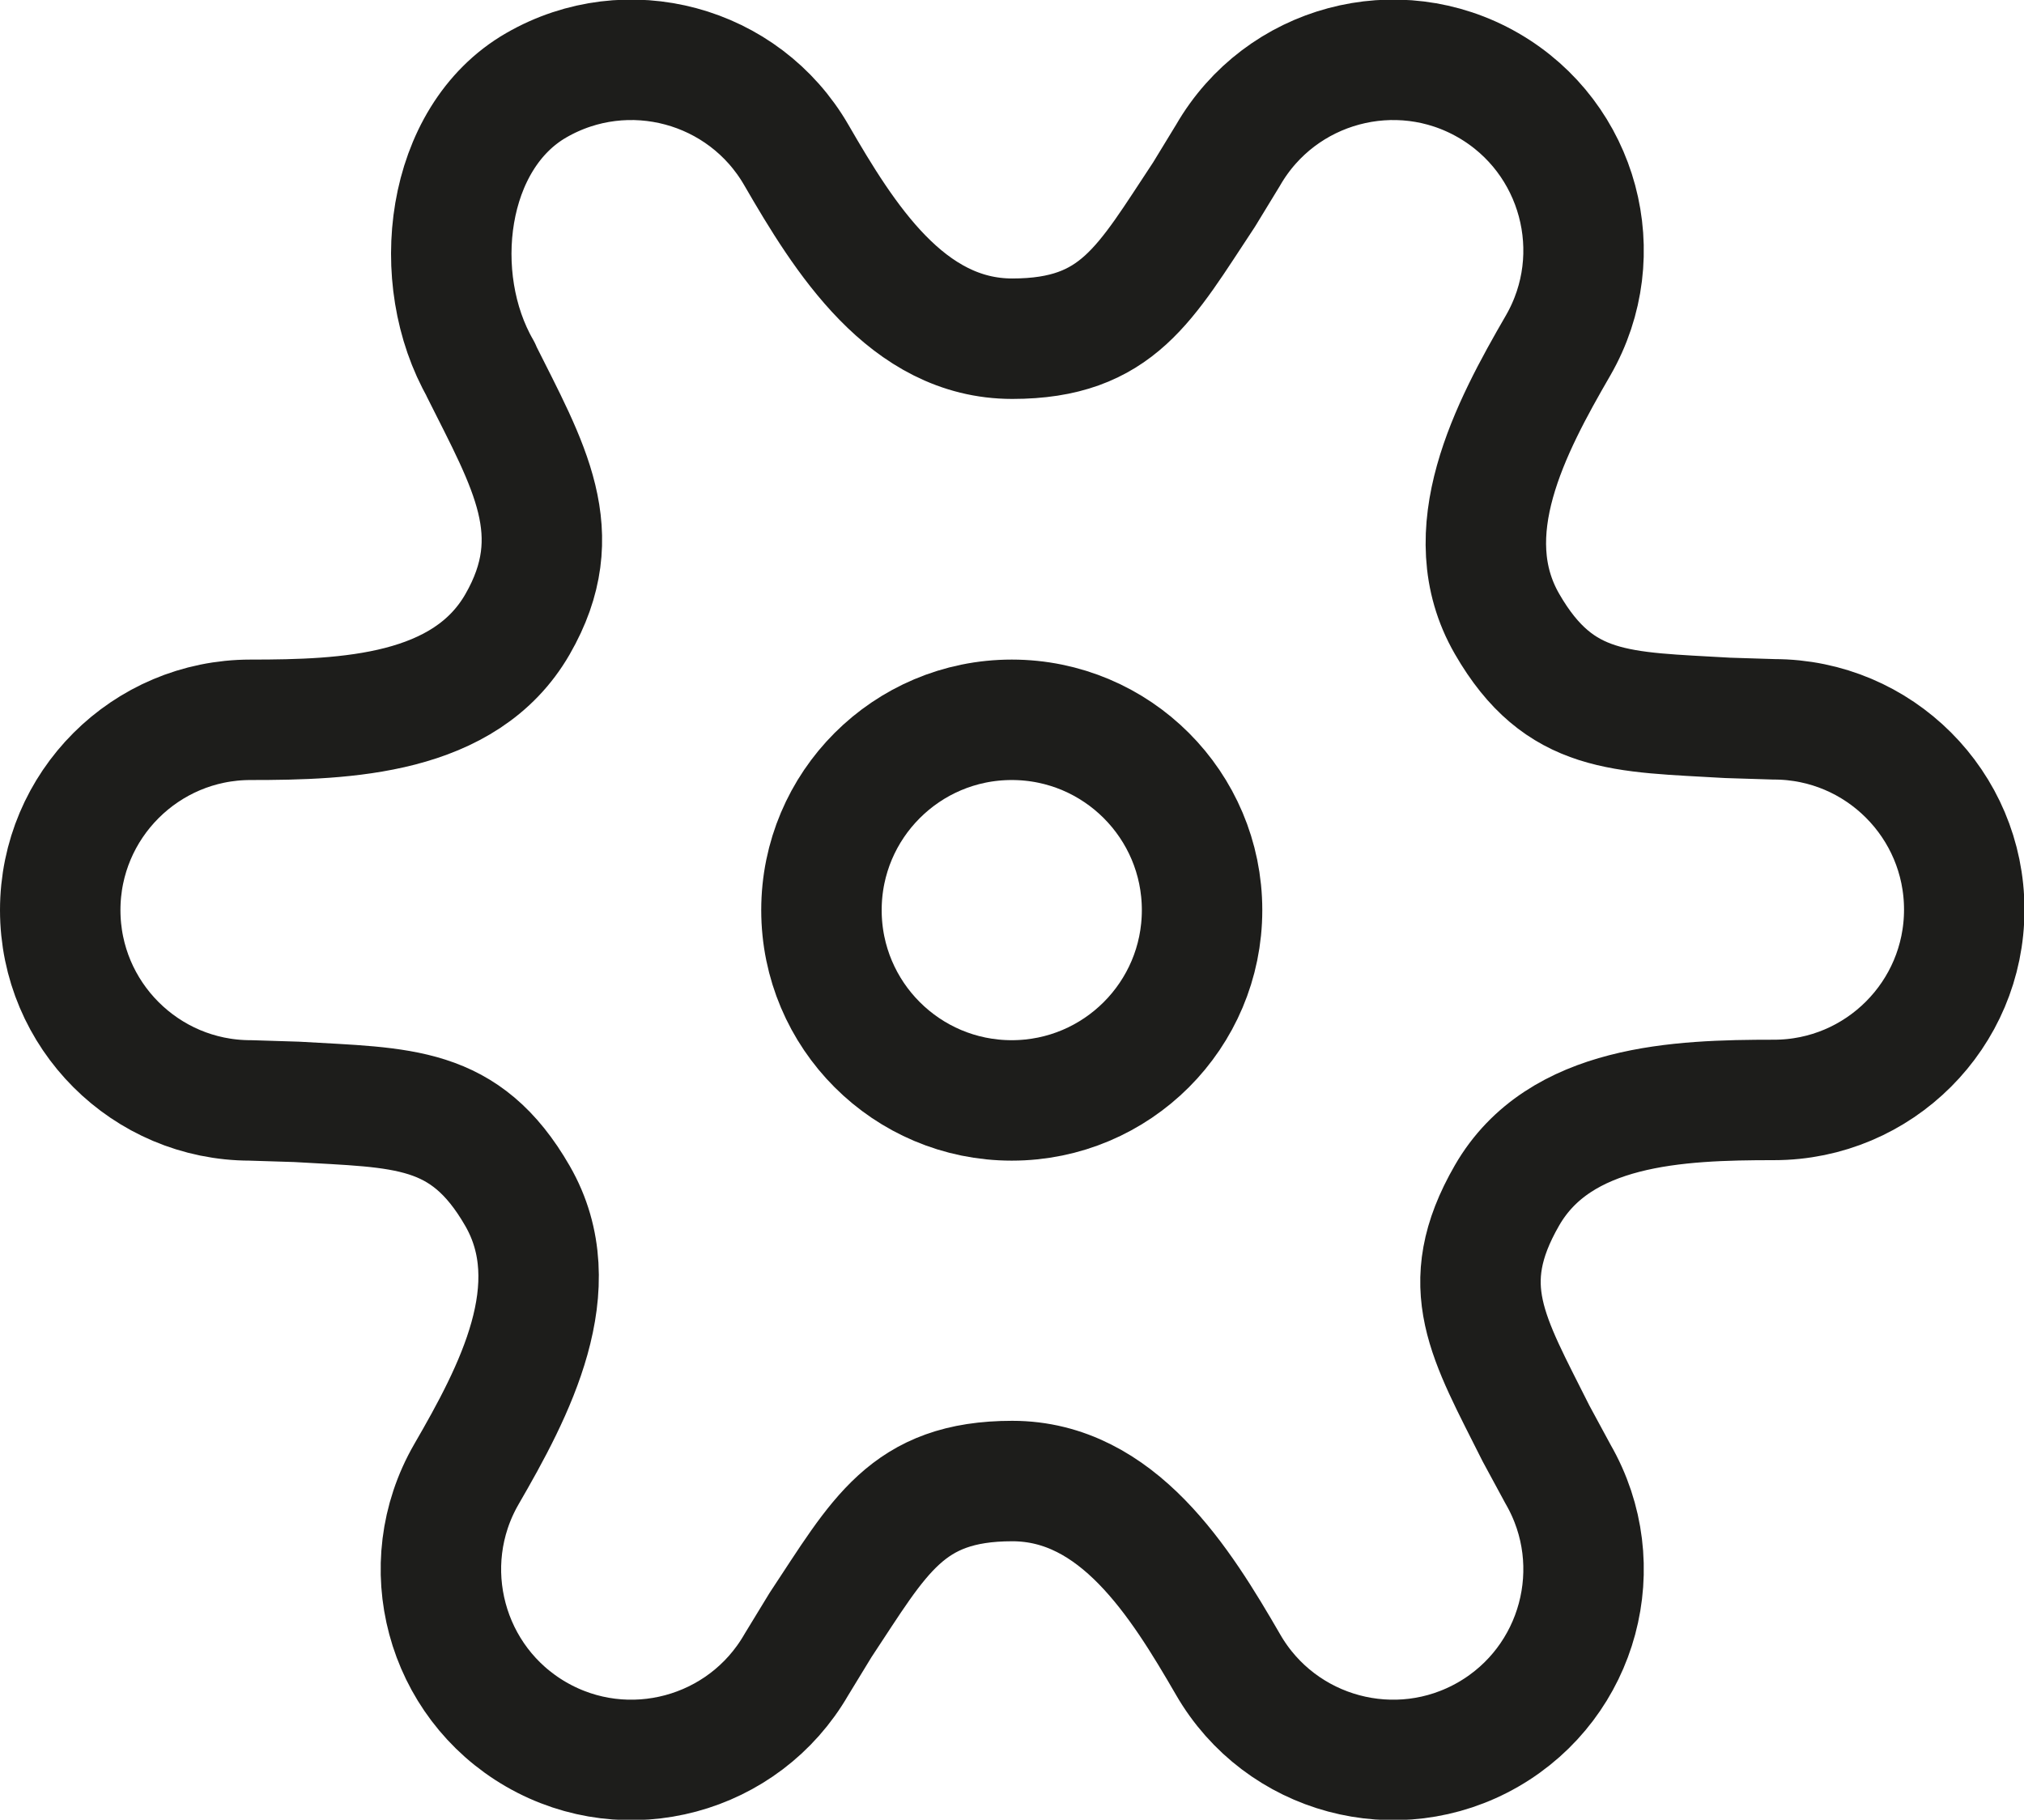<?xml version="1.0" encoding="UTF-8"?>
<svg id="Calque_2" data-name="Calque 2" xmlns="http://www.w3.org/2000/svg" viewBox="0 0 42.01 37.77">
  <defs>
    <style>
      .cls-1 {
        fill: none;
        stroke: #1d1d1b;
        stroke-linecap: round;
        stroke-linejoin: round;
        stroke-width: 2.5px;
      }
    </style>
  </defs>
  <g id="Calque_1-2" data-name="Calque 1">
    <g>
      <circle class="cls-1" cx="21" cy="18.89" r="3.95"/>
      <path class="cls-1" d="M9.98,7.68c.99,1.98,1.85,3.39.76,5.28-1.09,1.89-3.56,1.98-5.54,1.98-2.18,0-3.95,1.77-3.95,3.95s1.77,3.95,3.95,3.95l.96.03c2.2.13,3.49.06,4.58,1.95,1.09,1.89-.07,4.07-1.06,5.78-1.09,1.89-.44,4.31,1.45,5.4,1.89,1.09,4.31.44,5.4-1.45l.5-.82c1.22-1.84,1.79-2.99,3.98-2.99s3.49,2.1,4.48,3.81c1.09,1.89,3.51,2.54,5.4,1.45,1.89-1.09,2.54-3.51,1.45-5.4l-.46-.85c-.99-1.98-1.69-3.05-.6-4.94,1.09-1.89,3.56-1.98,5.54-1.98,2.18,0,3.95-1.77,3.95-3.95s-1.77-3.95-3.95-3.95l-.96-.03c-2.2-.13-3.49-.06-4.58-1.95-1.09-1.89.07-4.07,1.06-5.78,1.09-1.89.44-4.31-1.45-5.4-1.89-1.09-4.31-.44-5.4,1.45l-.5.82c-1.22,1.84-1.79,2.99-3.98,2.99s-3.49-2.1-4.48-3.81c-1.09-1.89-3.51-2.54-5.4-1.45-1.89,1.09-2.24,4.01-1.15,5.9"/>
    </g>
  </g>
</svg>